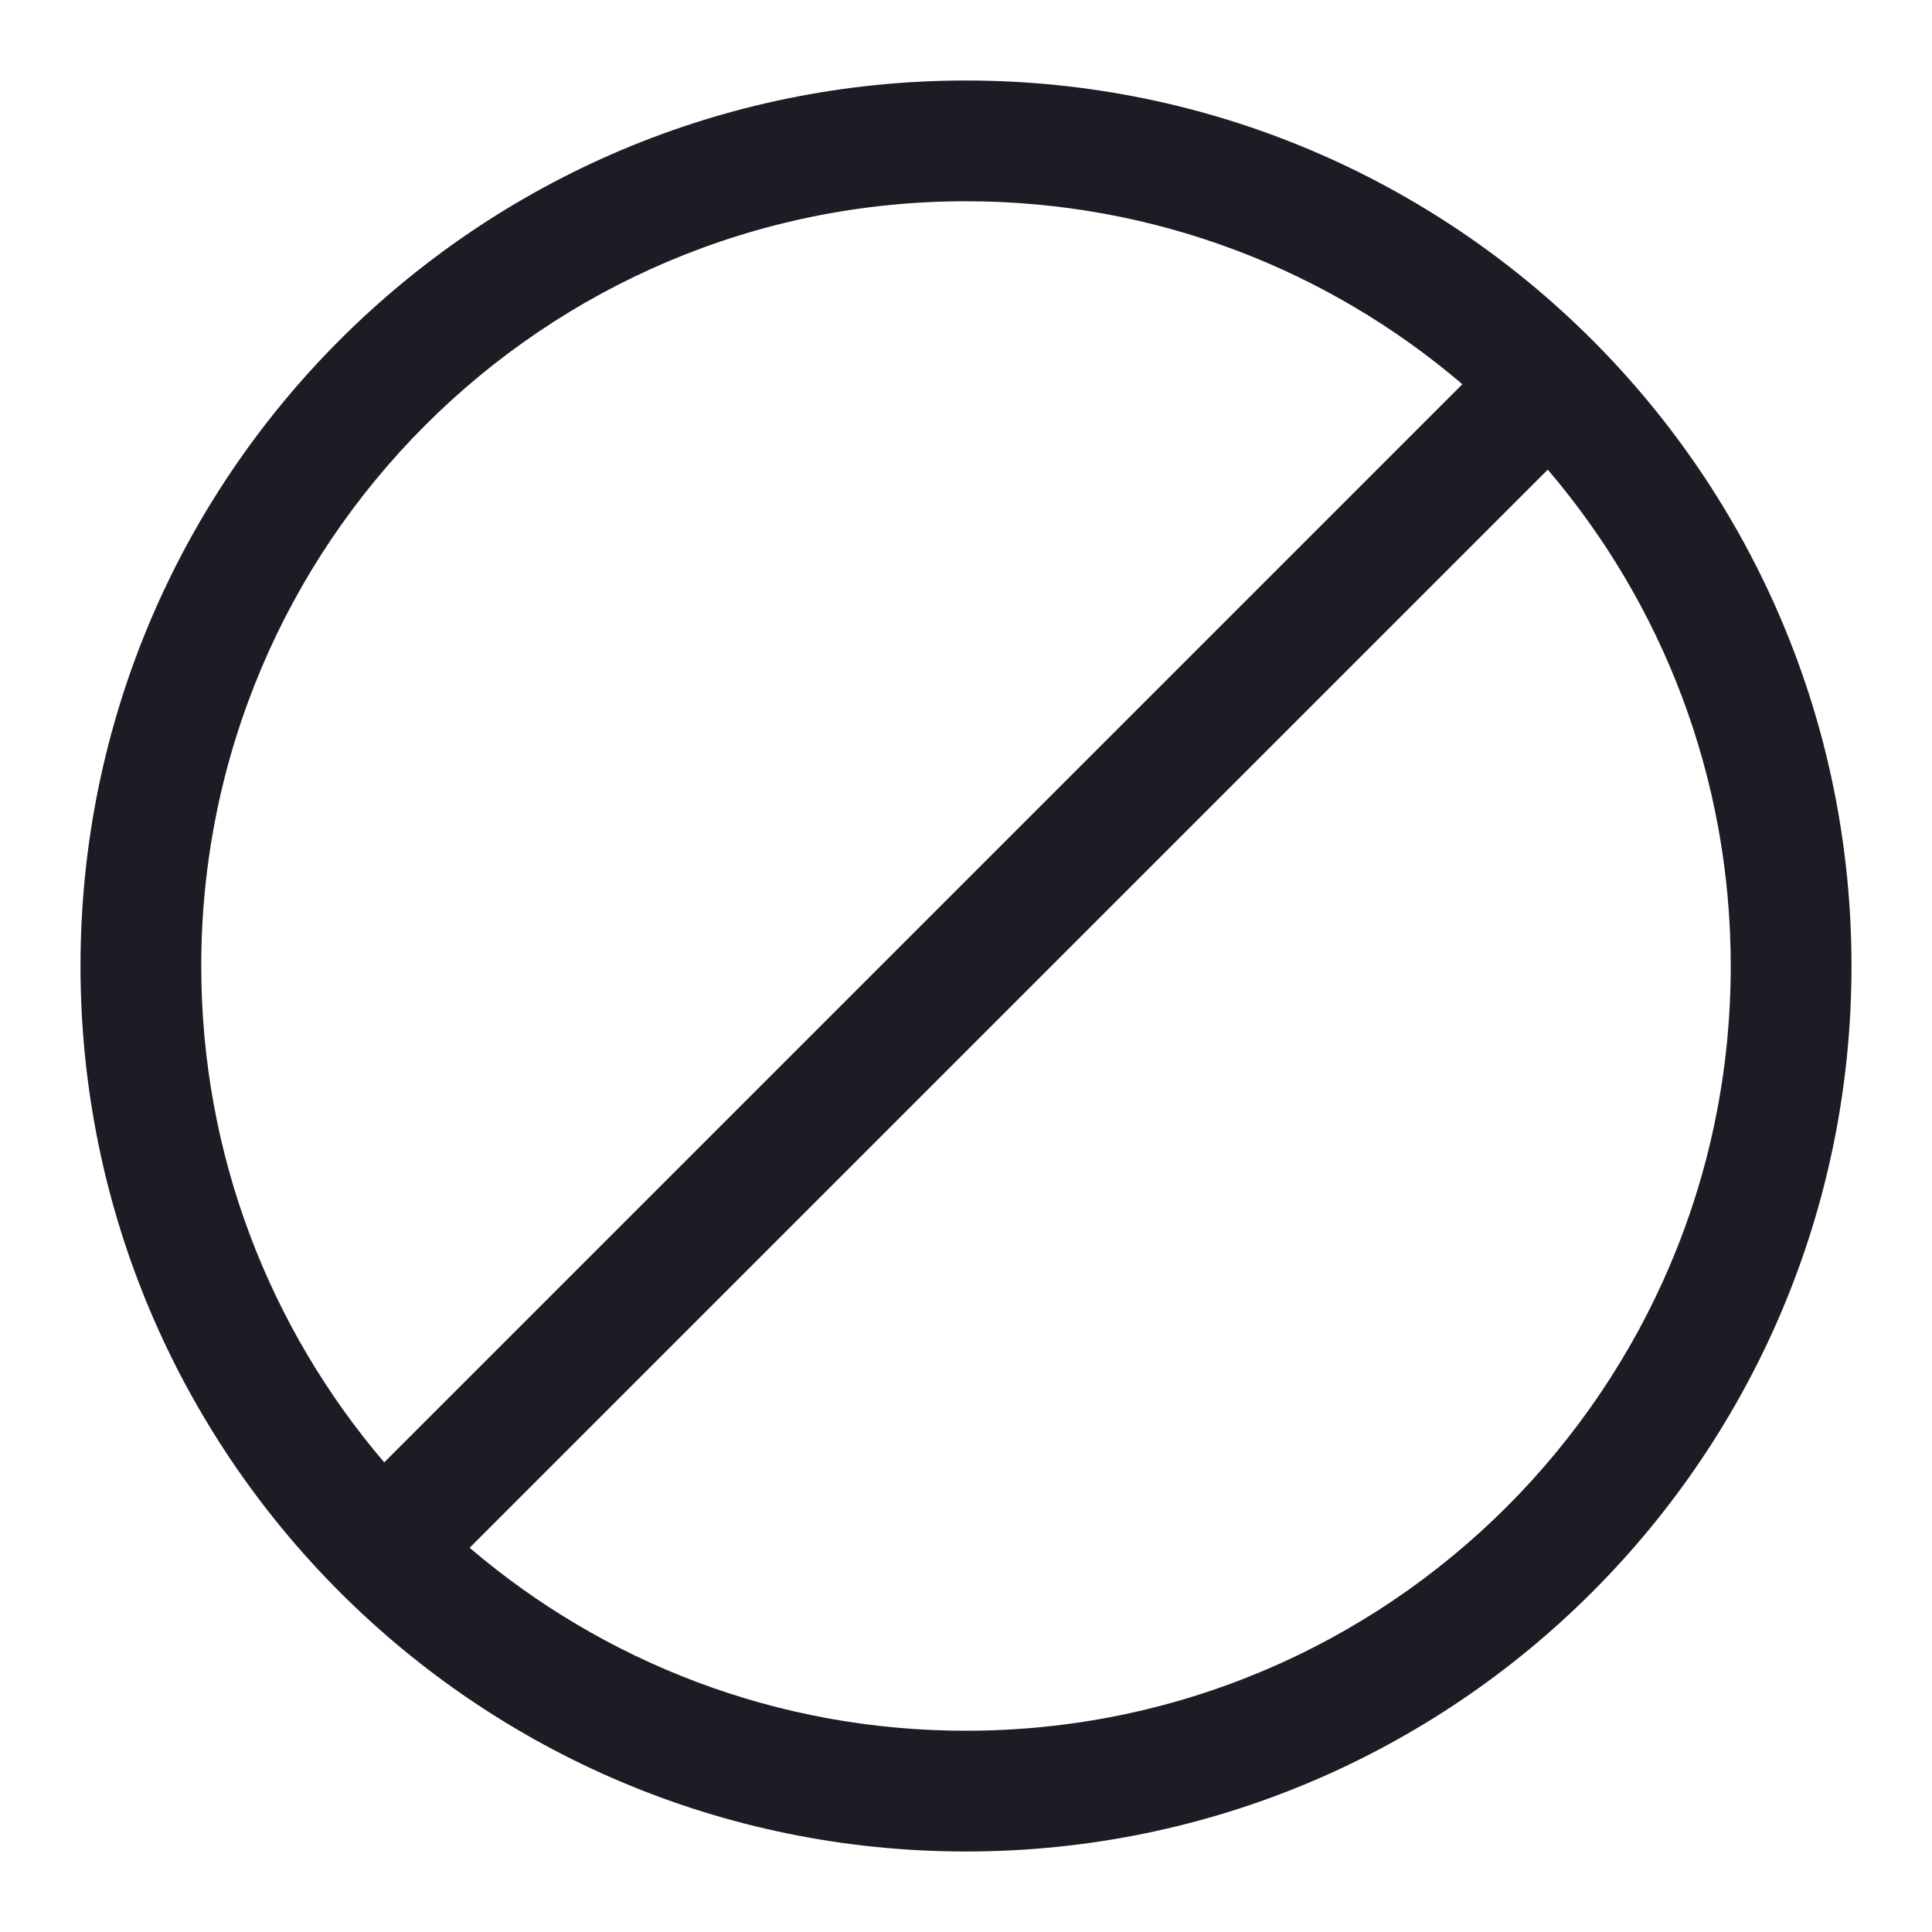 <svg width="24" height="24" viewBox="0 0 24 24" fill="none" xmlns="http://www.w3.org/2000/svg">
<path d="M12 1C5.925 1 1 5.925 1 12C1 18.075 5.925 23 12 23C18.075 23 23 18.075 23 12C23 5.925 18.075 1 12 1ZM2.5 12C2.5 6.753 6.753 2.5 12 2.5C14.353 2.5 16.507 3.356 18.166 4.773L4.773 18.166C3.356 16.507 2.5 14.353 2.5 12ZM5.834 19.227L19.227 5.834C20.644 7.493 21.5 9.647 21.5 12C21.5 17.247 17.247 21.5 12 21.5C9.647 21.5 7.493 20.644 5.834 19.227Z" fill="#1C1D24"/>
</svg>
